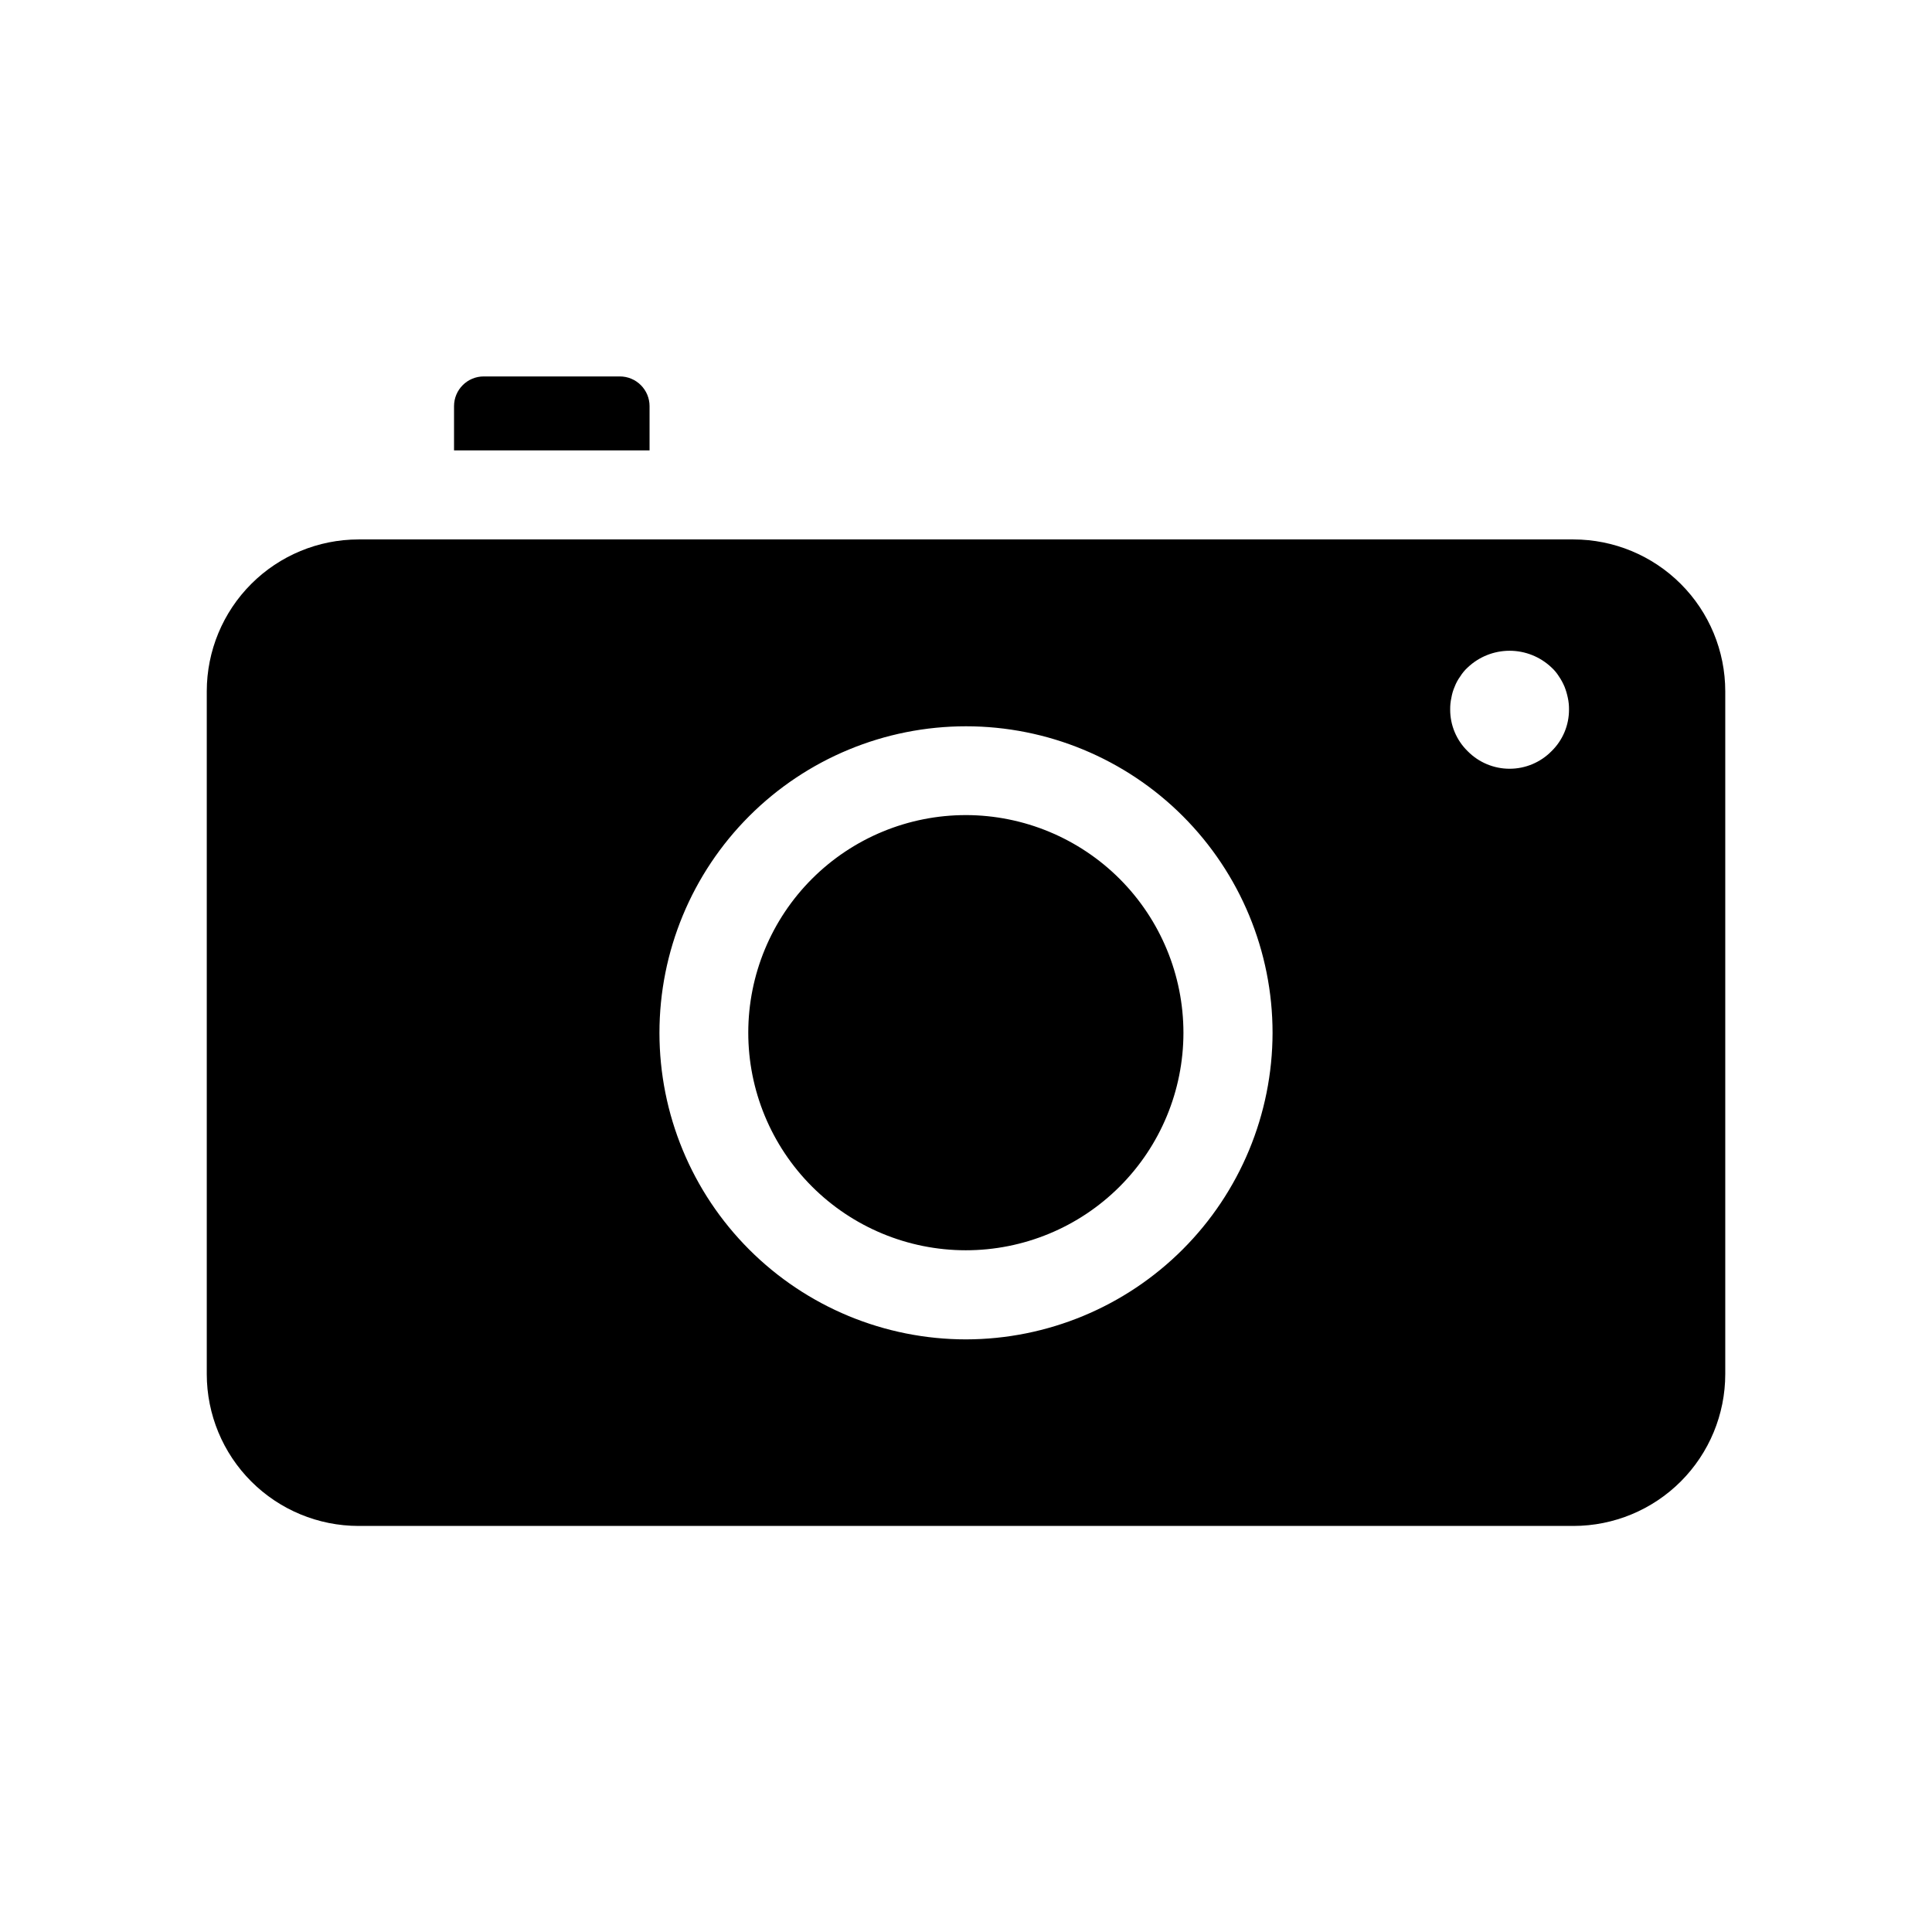<?xml version="1.0" encoding="UTF-8"?>
<!-- Uploaded to: ICON Repo, www.svgrepo.com, Generator: ICON Repo Mixer Tools -->
<svg fill="#000000" width="800px" height="800px" version="1.1" viewBox="144 144 512 512" xmlns="http://www.w3.org/2000/svg">
 <path d="m316.14 263.36h-51.816v-11.73 0.004c0-4.348 3.523-7.875 7.871-7.875h36.07c2.09 0 4.094 0.832 5.566 2.309 1.477 1.477 2.309 3.477 2.309 5.566zm285.07 63.824v180.98c-0.004 10.668-4.246 20.895-11.789 28.438-7.543 7.543-17.77 11.781-28.438 11.789h-321.96c-10.668-0.008-20.895-4.246-28.438-11.789-7.543-7.543-11.781-17.77-11.789-28.438v-180.98c0.008-10.668 4.246-20.898 11.789-28.438 7.543-7.543 17.77-11.785 28.438-11.789h321.96c10.668 0.004 20.895 4.246 28.438 11.789 7.543 7.539 11.785 17.77 11.789 28.438zm-119.97 90.527c0-21.547-8.559-42.211-23.793-57.445-15.238-15.234-35.902-23.793-57.445-23.793-21.547 0-42.211 8.559-57.445 23.793-15.238 15.234-23.797 35.898-23.797 57.445 0 21.547 8.559 42.211 23.797 57.445 15.234 15.234 35.898 23.793 57.445 23.793 21.535-0.031 42.18-8.598 57.41-23.828 15.23-15.227 23.797-35.875 23.828-57.41zm78.562-85.727c0.012-1.031-0.094-2.062-0.316-3.07-0.203-0.992-0.492-1.969-0.863-2.914-0.406-0.965-0.906-1.887-1.496-2.754-0.547-0.875-1.207-1.668-1.969-2.363-2.996-2.84-6.969-4.426-11.102-4.426-4.129 0-8.102 1.586-11.098 4.426-0.762 0.695-1.422 1.488-1.969 2.363-0.621 0.848-1.121 1.773-1.496 2.754-0.406 0.934-0.695 1.91-0.863 2.914-0.223 1.008-0.328 2.039-0.316 3.07-0.027 4.176 1.652 8.188 4.644 11.098 2.93 2.973 6.926 4.644 11.098 4.644 4.176 0 8.172-1.672 11.102-4.644 2.992-2.91 4.672-6.922 4.644-11.098zm-159.8 28.023c-15.293-0.012-29.965 6.055-40.789 16.863-10.82 10.805-16.906 25.469-16.914 40.762-0.012 15.293 6.055 29.965 16.859 40.785 10.809 10.82 25.469 16.906 40.762 16.918 15.293 0.008 29.965-6.055 40.785-16.863 10.824-10.805 16.91-25.469 16.918-40.762-0.004-15.289-6.074-29.949-16.875-40.77-10.805-10.816-25.461-16.906-40.746-16.934z"/>
</svg>